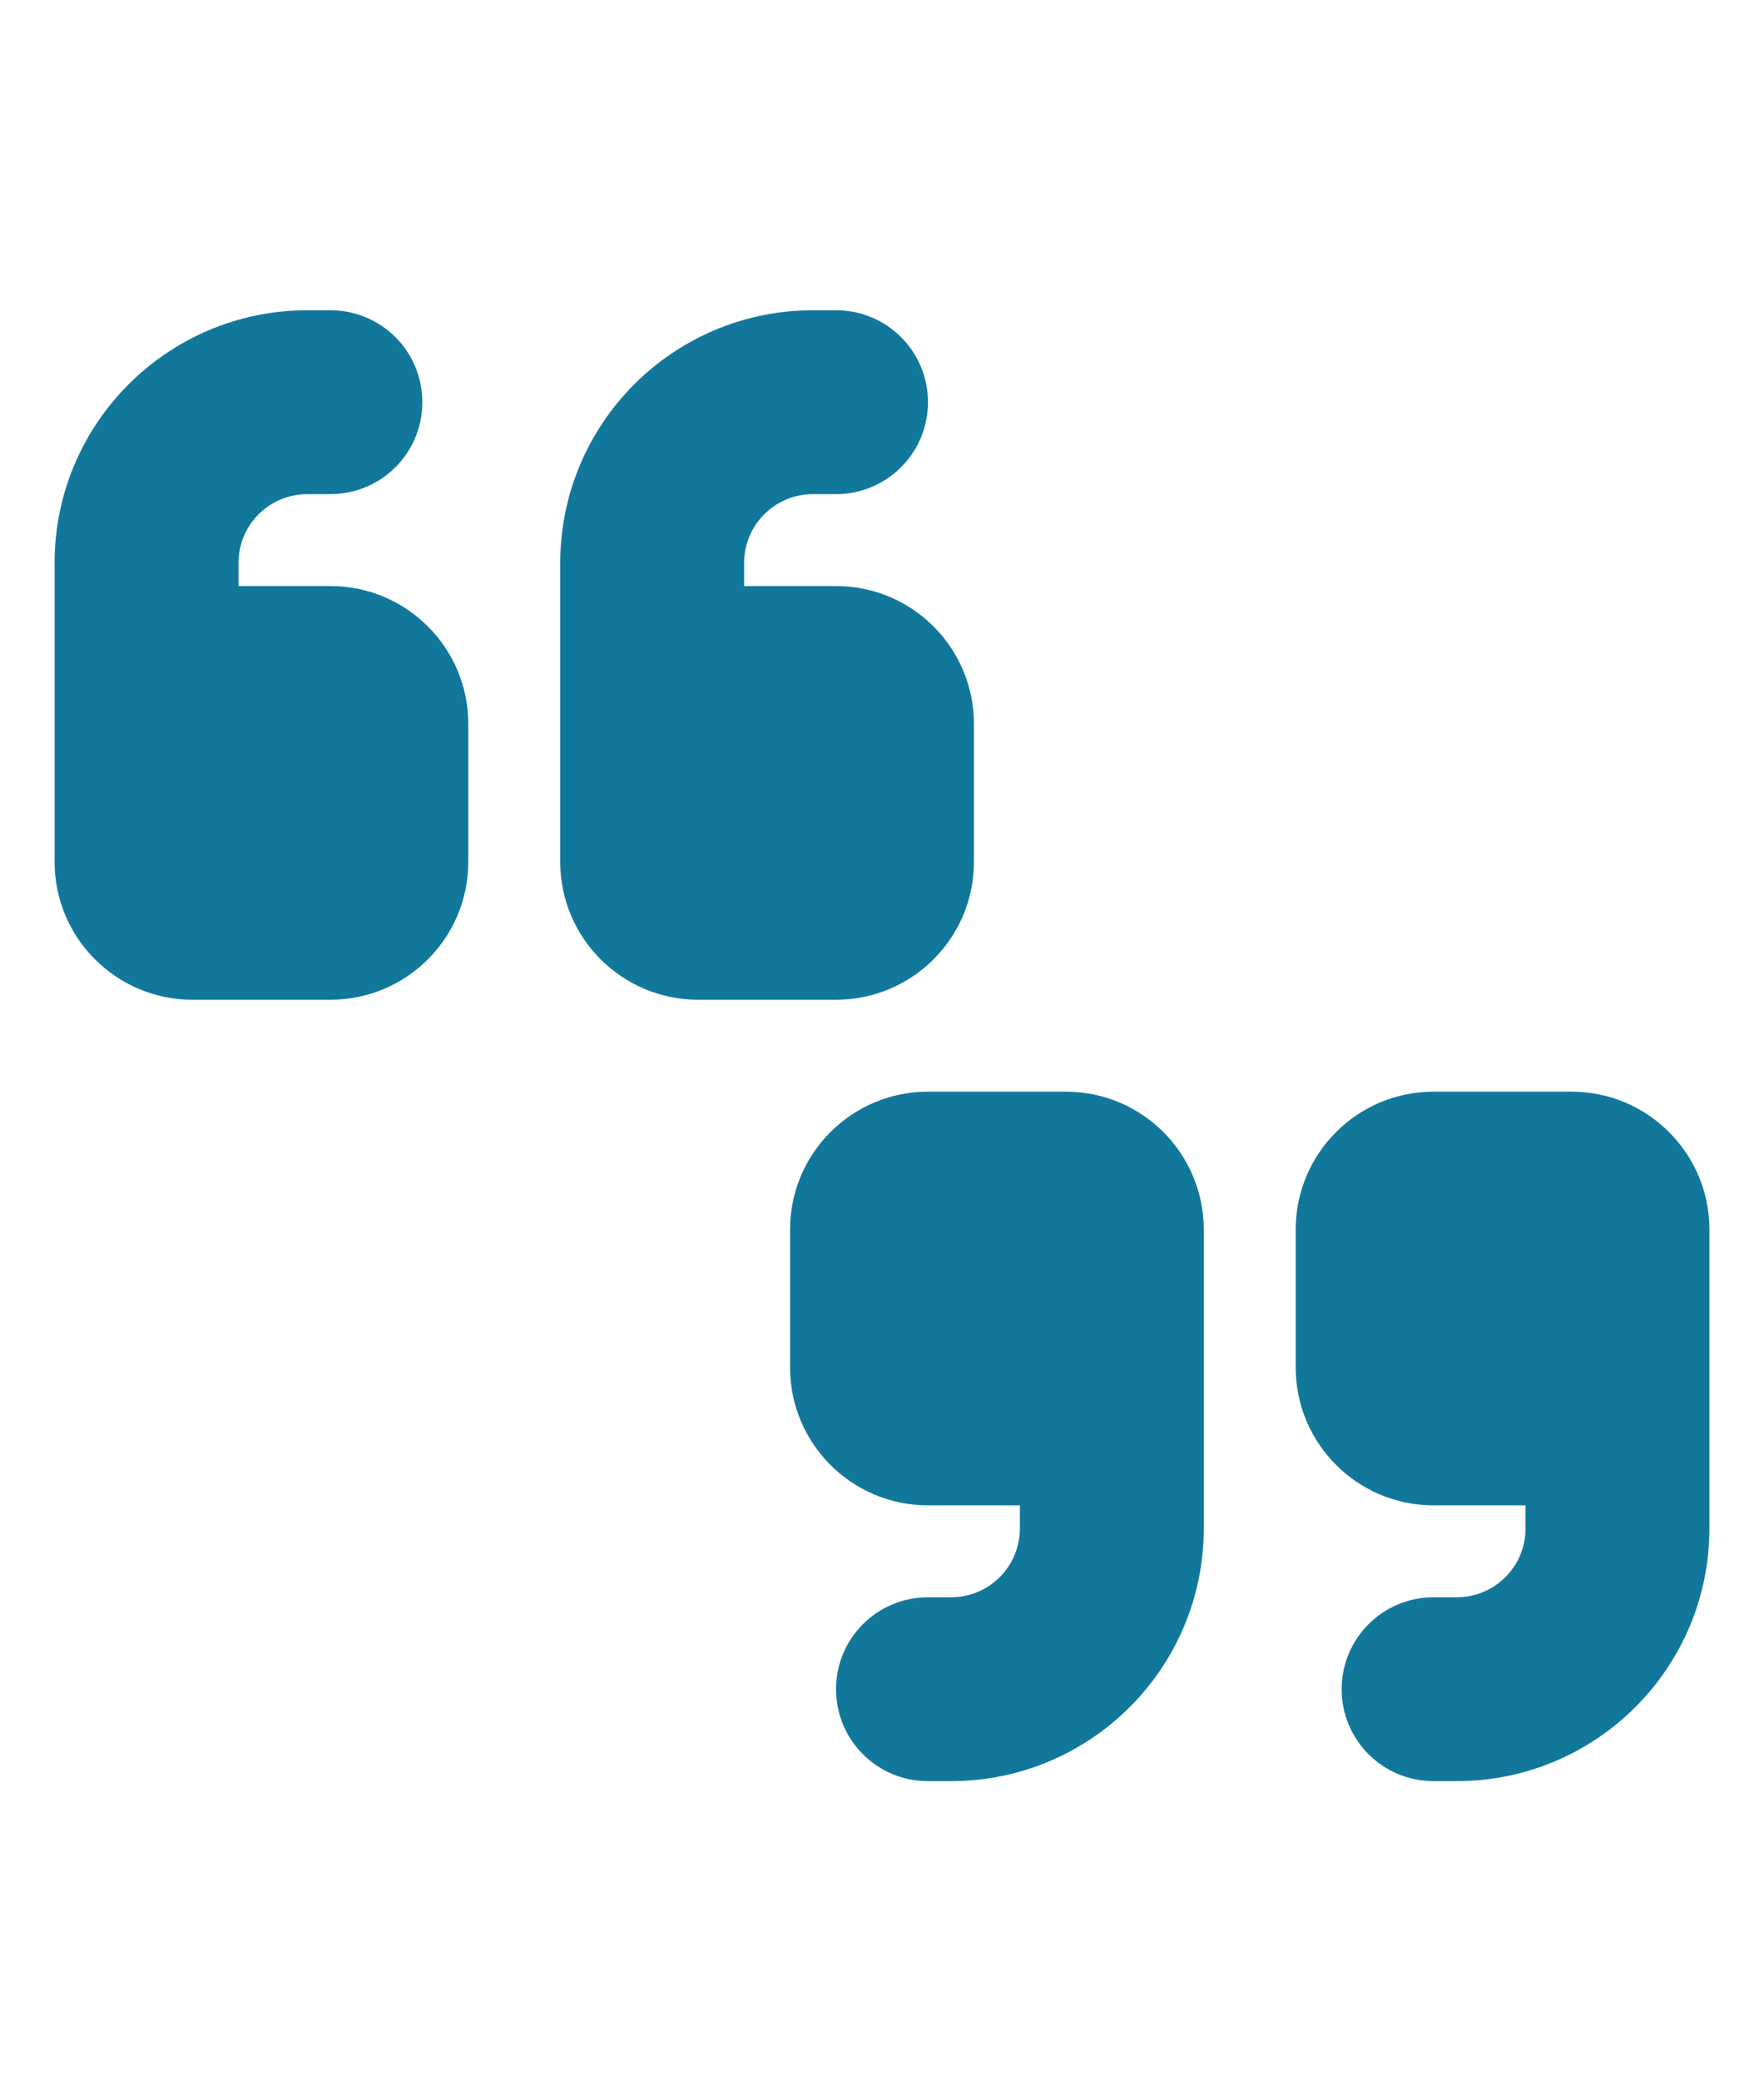 <svg xmlns="http://www.w3.org/2000/svg" id="Lager_1" viewBox="0 0 614 724"><defs><style>      .st0 {        fill: #11789c;      }    </style></defs><path class="st0" d="M107,108c-48.6,0-88,39.4-88,88v104c0,26.5,21.5,48,48,48h48c26.5,0,48-21.5,48-48v-48c0-26.5-21.5-48-48-48h-32v-8c0-13.3,10.7-24,24-24h8c17.7,0,32-14.3,32-32s-14.3-32-32-32h-8ZM283,108c-48.6,0-88,39.4-88,88v104c0,26.5,21.5,48,48,48h48c26.5,0,48-21.5,48-48v-48c0-26.5-21.5-48-48-48h-32v-8c0-13.3,10.7-24,24-24h8c17.7,0,32-14.3,32-32s-14.3-32-32-32h-8ZM595,532v-104c0-26.5-21.5-48-48-48h-48c-26.5,0-48,21.5-48,48v48c0,26.5,21.5,48,48,48h32v8c0,13.3-10.7,24-24,24h-8c-17.7,0-32,14.3-32,32s14.3,32,32,32h8c48.6,0,88-39.4,88-88ZM331,620c48.6,0,88-39.4,88-88v-104c0-26.5-21.5-48-48-48h-48c-26.5,0-48,21.5-48,48v48c0,26.5,21.5,48,48,48h32v8c0,13.3-10.7,24-24,24h-8c-17.7,0-32,14.3-32,32s14.3,32,32,32h8Z"></path></svg>